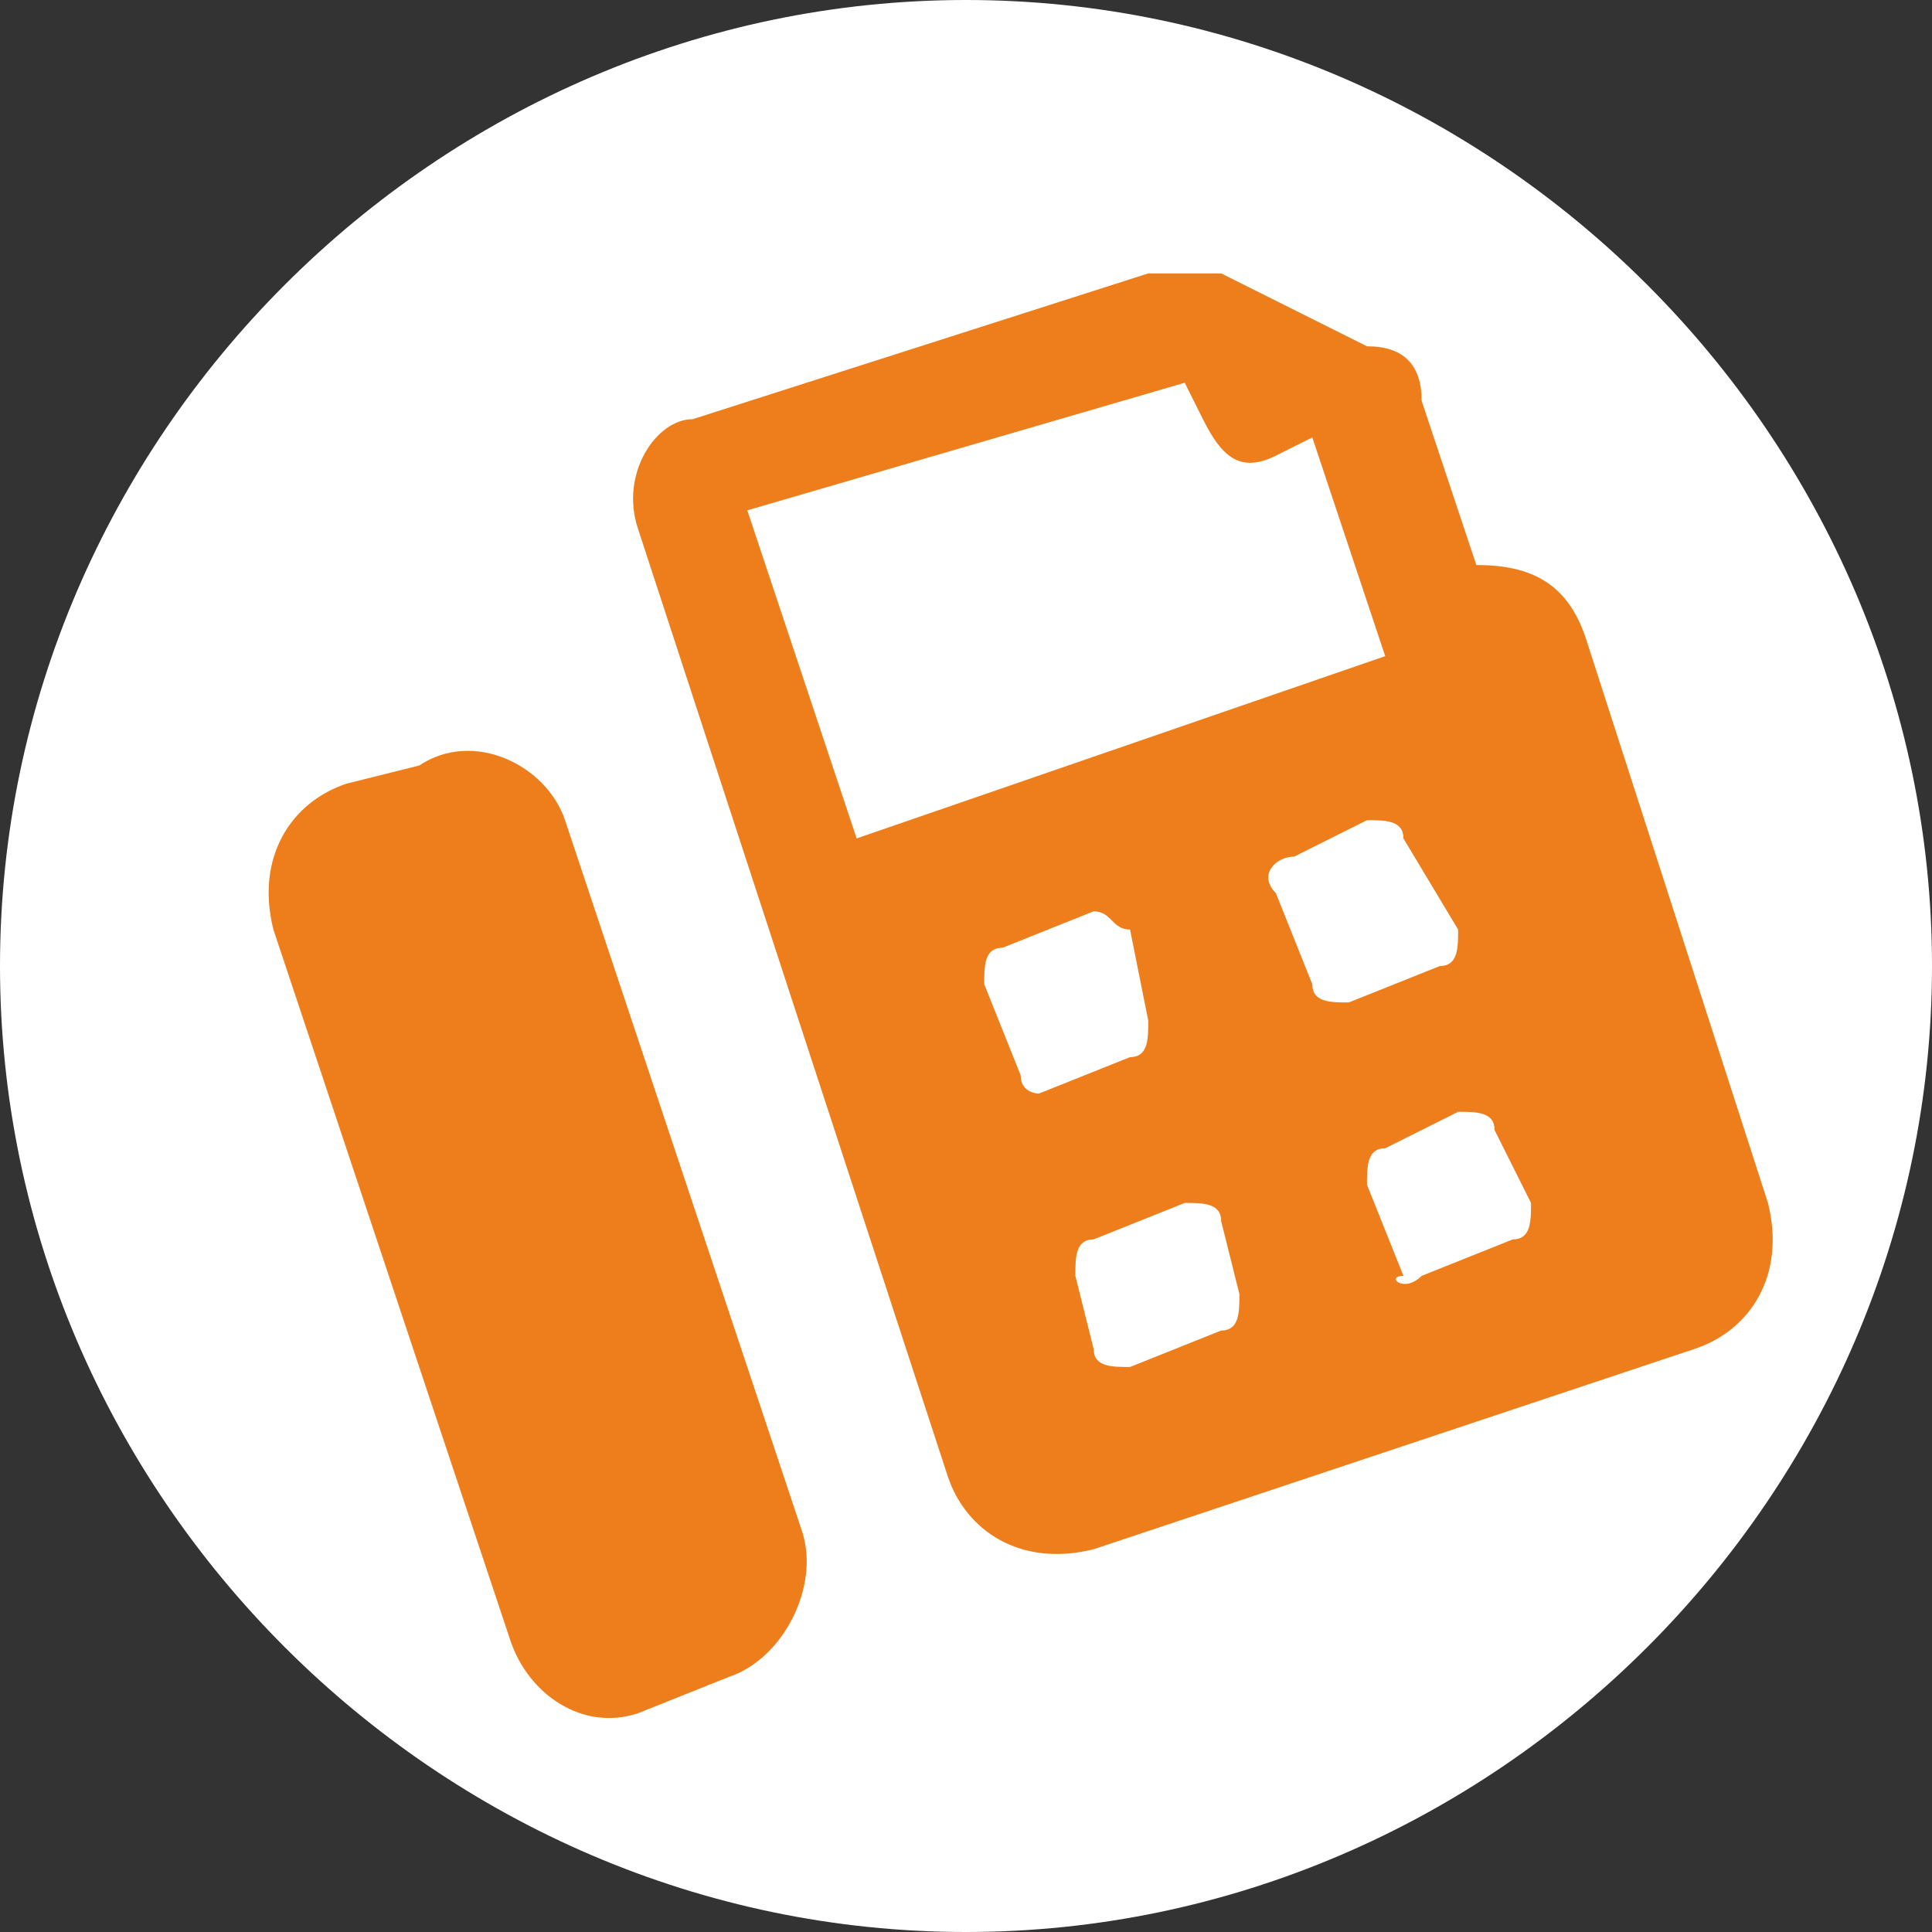 <?xml version="1.0" encoding="utf-8"?>
<!-- Generator: Adobe Illustrator 24.3.0, SVG Export Plug-In . SVG Version: 6.00 Build 0)  -->
<svg version="1.1" id="Ebene_1" xmlns="http://www.w3.org/2000/svg" xmlns:xlink="http://www.w3.org/1999/xlink" x="0px" y="0px"
	 viewBox="0 0 10.6 10.6" style="enable-background:new 0 0 10.6 10.6;" xml:space="preserve">
<rect x="0" y="0" width="10.6" height="10.6" fill="#333333" stroke="none"/>
<style type="text/css">
	.st0{fill:#FFFFFF;}
	.st1{fill:#EE7E1B;}
</style>
<path class="st0" d="M5.3,10.6c2.9,0,5.3-2.4,5.3-5.3S8.2,0,5.3,0S0,2.4,0,5.3S2.4,10.6,5.3,10.6"/>
<path class="st1" d="M7.7,4.6c0-0.1-0.1-0.1-0.2-0.1L7.1,4.7C7,4.7,6.9,4.8,7,4.9l0.2,0.5c0,0.1,0.1,0.1,0.2,0.1l0.5-0.2
	C8,5.3,8,5.2,8,5.1L7.7,4.6z M8.2,6.2c0-0.1-0.1-0.1-0.2-0.1L7.6,6.3c-0.1,0-0.1,0.1-0.1,0.2L7.7,7c-0.1,0,0,0.1,0.1,0l0.5-0.2
	c0.1,0,0.1-0.1,0.1-0.2L8.2,6.2z M6.2,5.1C6.1,5.1,6.1,5,6,5L5.5,5.2c-0.1,0-0.1,0.1-0.1,0.2l0.2,0.5C5.6,6,5.7,6,5.7,6l0.5-0.2
	c0.1,0,0.1-0.1,0.1-0.2L6.2,5.1z M6.7,6.7c0-0.1-0.1-0.1-0.2-0.1L6,6.8C5.9,6.8,5.9,6.9,5.9,7L6,7.4c0,0.1,0.1,0.1,0.2,0.1l0.5-0.2
	c0.1,0,0.1-0.1,0.1-0.2L6.7,6.7z M4.7,4.6l2.9-1L7.2,2.4L7,2.5c-0.2,0.1-0.3,0-0.4-0.2L6.5,2.1L4.1,2.8L4.7,4.6z M8.7,3.5l1,3.1
	C9.8,7,9.6,7.3,9.3,7.4L6,8.5C5.6,8.6,5.3,8.4,5.2,8.1L3.5,2.9C3.4,2.6,3.6,2.3,3.8,2.3l2.5-0.8c0.1,0,0.3,0,0.4,0l0.8,0.4
	c0.2,0,0.3,0.1,0.3,0.3l0.3,0.9C8.4,3.1,8.6,3.2,8.7,3.5 M3.1,4.5l1.3,3.9C4.5,8.7,4.3,9.1,4,9.2L3.5,9.4C3.2,9.5,2.9,9.3,2.8,9
	L1.5,5.1C1.4,4.7,1.6,4.4,1.9,4.3l0.4-0.1C2.6,4,3,4.2,3.1,4.5"/>
</svg>
